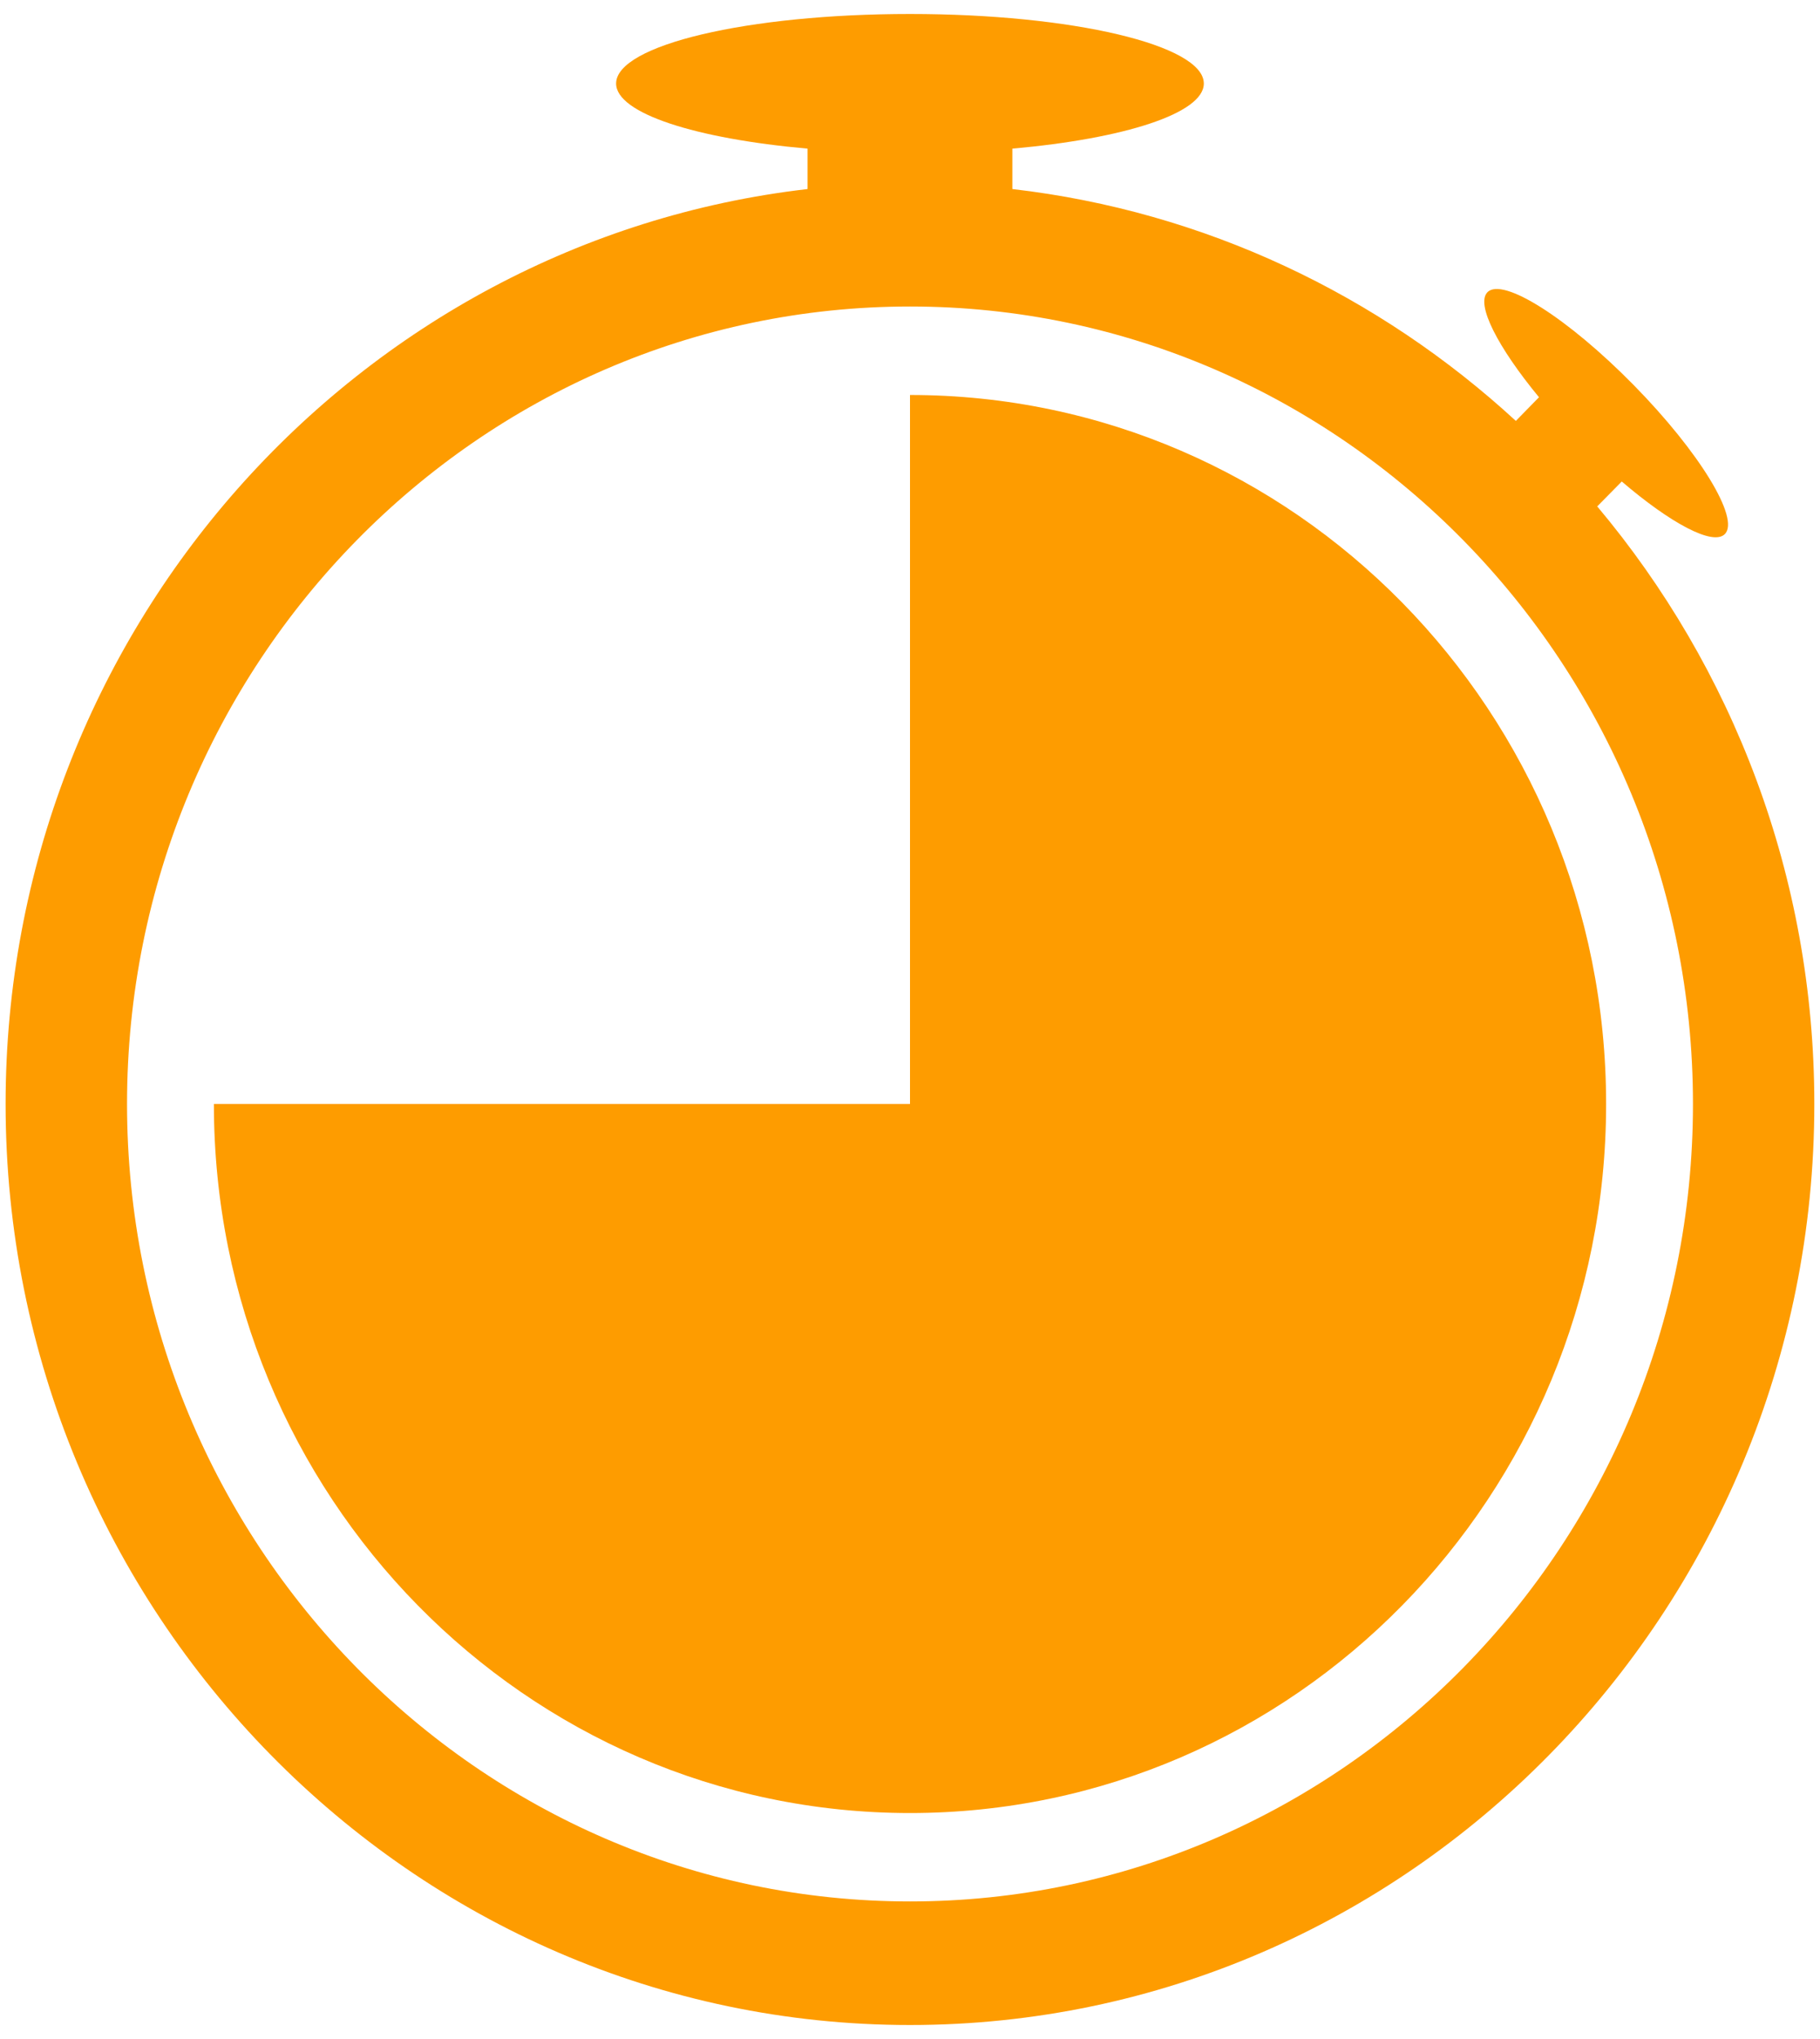 <?xml version="1.0" encoding="UTF-8"?>
<svg width="25px" height="28px" viewBox="0 0 25 28" version="1.1" xmlns="http://www.w3.org/2000/svg" xmlns:xlink="http://www.w3.org/1999/xlink">
    <!-- Generator: Sketch 47 (45396) - http://www.bohemiancoding.com/sketch -->
    <title>Group</title>
    <desc>Created with Sketch.</desc>
    <defs></defs>
    <g id="Symbols" stroke="none" stroke-width="1" fill="none" fill-rule="evenodd">
        <g id="Icon-Timer" transform="translate(-5, -1)" fill-rule="nonzero" fill="#FE9C00">
            <g id="Group" transform="translate(5, 1)">
                <path d="M21.94,6.954 L22.277,6.612 C22.95,7.188 23.531,7.499 23.693,7.334 C23.902,7.121 23.342,6.205 22.441,5.288 C21.54,4.371 20.641,3.8 20.432,4.013 C20.269,4.178 20.575,4.77 21.14,5.455 L20.822,5.78 C18.945,4.053 16.55,2.901 13.906,2.596 L13.906,2.041 C15.441,1.905 16.536,1.557 16.536,1.147 C16.536,0.619 14.729,0.192 12.5,0.192 C10.27,0.192 8.463,0.619 8.463,1.147 C8.463,1.557 9.558,1.905 11.093,2.041 L11.093,2.596 C4.904,3.31 0.077,8.671 0.077,15.16 C0.077,22.134 5.65,27.808 12.5,27.808 C19.349,27.808 24.922,22.135 24.922,15.16 C24.922,12.03 23.797,9.165 21.94,6.954 Z M12.5,26.111 C6.57,26.111 1.745,21.199 1.745,15.16 C1.745,9.122 6.57,4.209 12.5,4.209 C18.43,4.209 23.255,9.122 23.255,15.16 C23.255,21.199 18.43,26.111 12.5,26.111 Z" id="Shape"></path>
                <path d="M12.5,5.424 L12.5,15.16 L2.938,15.16 C2.938,20.538 7.219,24.897 12.5,24.897 C17.781,24.897 22.062,20.538 22.062,15.16 C22.062,9.783 17.781,5.424 12.5,5.424 Z" id="Shape"></path>
            </g>
        </g>
    </g>
</svg>